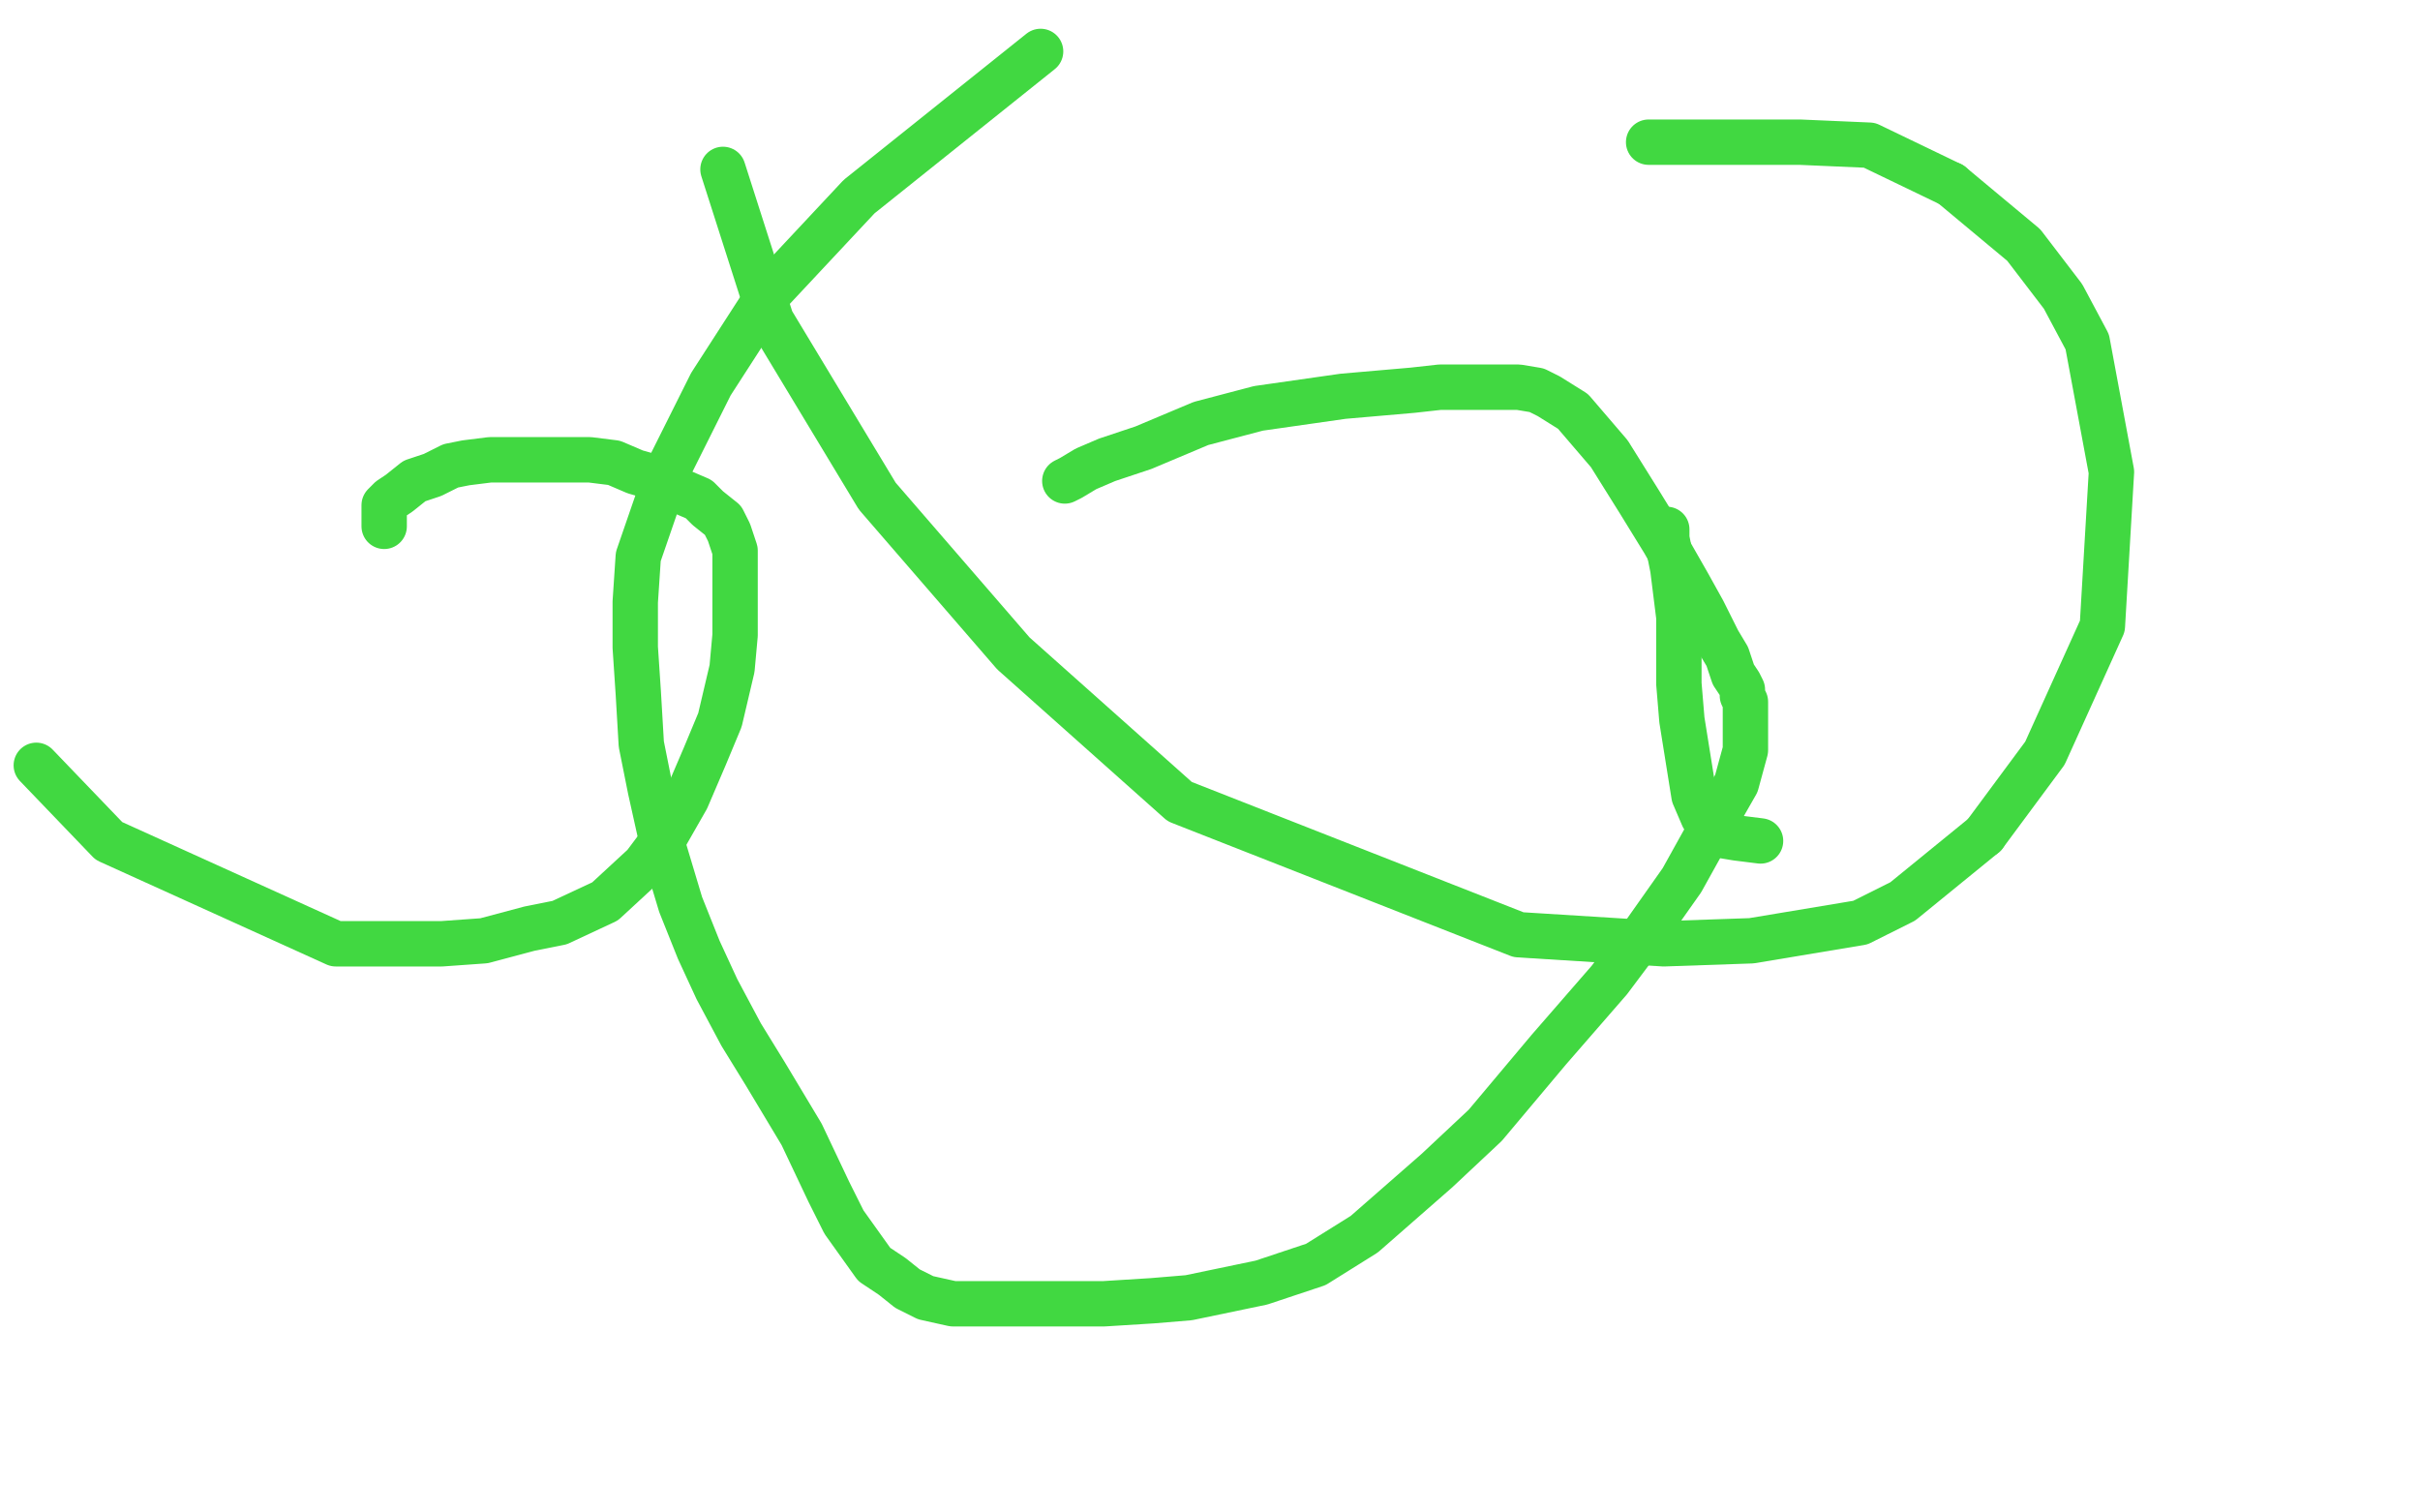 <?xml version="1.0" standalone="no"?>
<!DOCTYPE svg PUBLIC "-//W3C//DTD SVG 1.1//EN"
"http://www.w3.org/Graphics/SVG/1.1/DTD/svg11.dtd">

<svg width="800" height="500" version="1.1" xmlns="http://www.w3.org/2000/svg" xmlns:xlink="http://www.w3.org/1999/xlink" style="stroke-antialiasing: false"><desc>This SVG has been created on https://colorillo.com/</desc><rect x='0' y='0' width='800' height='500' style='fill: rgb(255,255,255); stroke-width:0' /><polyline points="127,174 127,173 127,173 127,171 127,171 127,167 127,167 129,165 129,165 132,163 132,163 137,159 137,159 143,157 149,154 154,153 162,152 168,152 174,152 185,152 195,152 203,153 210,156 217,158 224,162 231,165 234,168 239,172 241,176 243,182 243,210 242,221 238,238 233,250 227,264 219,278 213,286 200,298 185,305 175,307 160,311 146,312 127,312 111,312 36,278 12,253" style="fill: none; stroke: #41d841; stroke-width: 15; stroke-linejoin: round; stroke-linecap: round; stroke-antialiasing: false; stroke-antialias: 0; opacity: 1.0"/>
<polyline points="352,159 354,158 354,158 359,155 359,155 366,152 366,152 378,148 378,148 397,140 397,140 416,135 416,135 444,131 444,131 467,129 476,128 492,128 496,128 502,128 508,129 512,131 520,136 526,143 532,150 537,158 542,166 550,179 558,193 563,202 568,212 571,217 573,223 575,226 576,228 576,230 577,232 577,236 577,240 577,248 574,259 566,273 556,291 544,308 532,324 512,347 491,372 475,387 451,408 435,418 417,424 393,429 381,430 365,431 351,431 338,431 324,431 315,431 306,429 300,426 295,422 289,418 279,404 274,394 265,375 259,365 253,355 245,342 237,327 231,314 225,299 219,279 215,261 212,246 211,229 210,214 210,199 211,184 221,155 235,127 255,96 284,65 344,17" style="fill: none; stroke: #41d841; stroke-width: 15; stroke-linejoin: round; stroke-linecap: round; stroke-antialiasing: false; stroke-antialias: 0; opacity: 1.0"/>
<polyline points="645,61 669,81 682,98 690,113 698,156 695,207 676,249 656,276" style="fill: none; stroke: #41d841; stroke-width: 15; stroke-linejoin: round; stroke-linecap: round; stroke-antialiasing: false; stroke-antialias: 0; opacity: 1.0"/>
<polyline points="545,47 546,47 546,47 550,47 550,47 570,47 570,47 595,47 595,47 618,48 618,48 645,61 645,61" style="fill: none; stroke: #41d841; stroke-width: 15; stroke-linejoin: round; stroke-linecap: round; stroke-antialiasing: false; stroke-antialias: 0; opacity: 1.0"/>
<polyline points="656,276 629,298 615,305 579,311 550,312 502,309 390,265 335,216 290,164 255,106 239,56" style="fill: none; stroke: #41d841; stroke-width: 15; stroke-linejoin: round; stroke-linecap: round; stroke-antialiasing: false; stroke-antialias: 0; opacity: 1.0"/>
<polyline points="551,175 551,176 551,176 551,178 551,178 553,188 553,188 555,204 555,204 555,226 555,226 556,238 556,238 560,263 560,263 563,270 568,276 574,277 582,278" style="fill: none; stroke: #41d841; stroke-width: 15; stroke-linejoin: round; stroke-linecap: round; stroke-antialiasing: false; stroke-antialias: 0; opacity: 1.0"/>
</svg>
